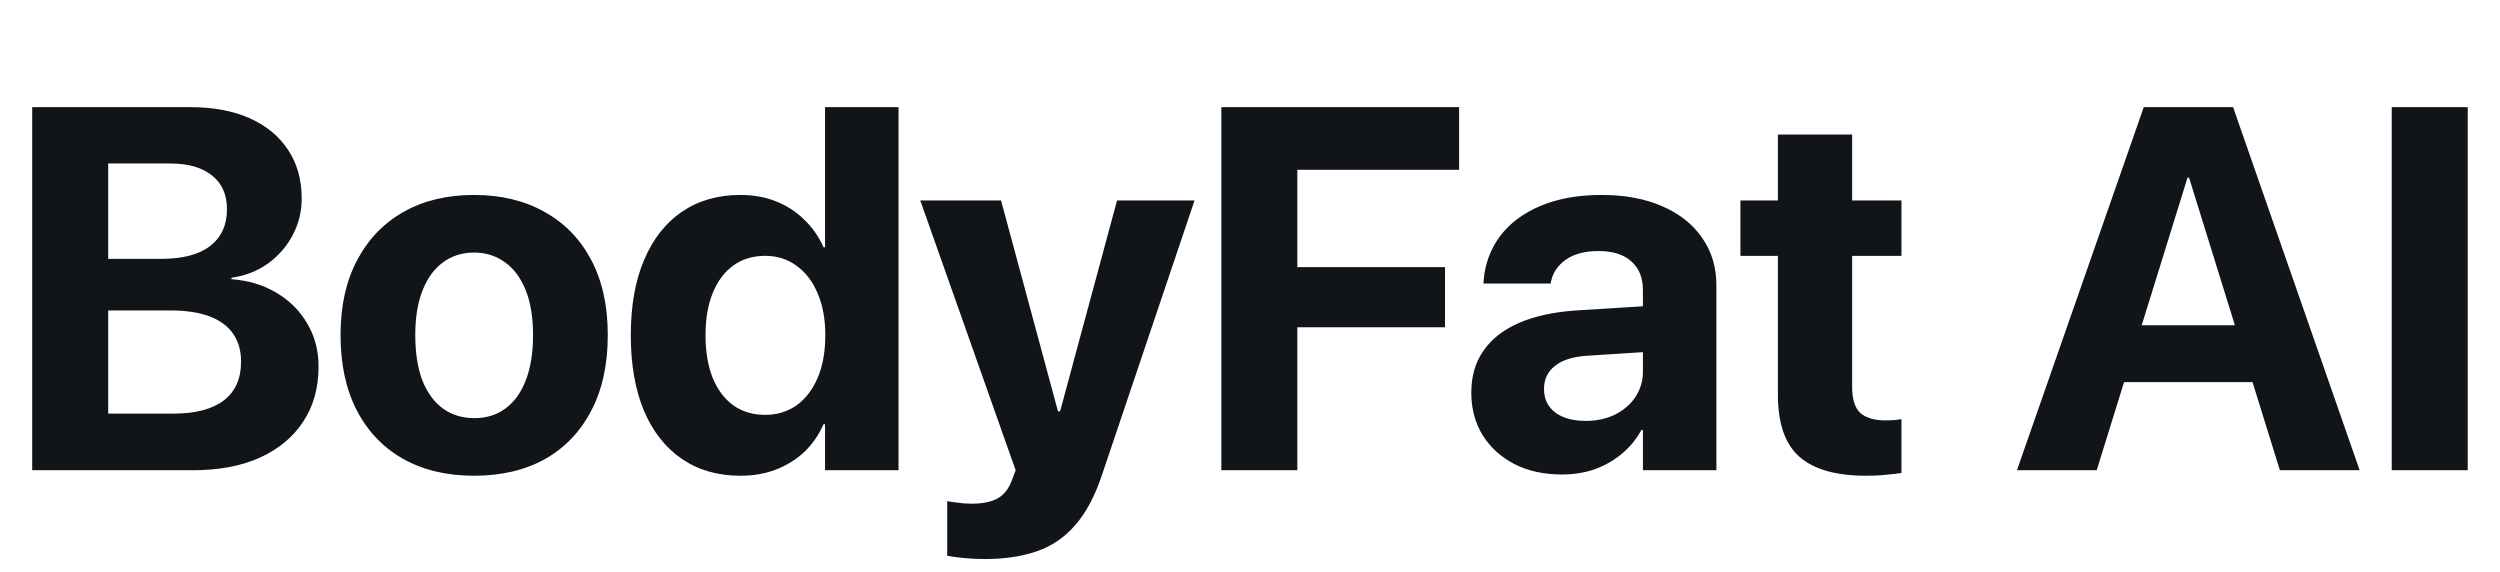 <svg width="621" height="142" viewBox="0 0 621 142" fill="none" xmlns="http://www.w3.org/2000/svg">
<path d="M17.438 116.8V102.738H43.125C48.542 102.738 52.688 101.654 55.562 99.487C58.438 97.279 59.875 94.092 59.875 89.925V89.8C59.875 87.05 59.208 84.737 57.875 82.862C56.542 80.946 54.562 79.508 51.938 78.55C49.354 77.592 46.146 77.112 42.312 77.112H17.438V64.3H40.062C45.396 64.3 49.438 63.237 52.188 61.112C54.979 58.946 56.375 55.925 56.375 52.05V51.925C56.375 48.342 55.146 45.571 52.688 43.612C50.229 41.612 46.792 40.612 42.375 40.612H17.438V26.613H47.25C52.958 26.613 57.875 27.529 62 29.363C66.125 31.196 69.312 33.821 71.562 37.237C73.812 40.612 74.938 44.612 74.938 49.237V49.362C74.938 52.654 74.167 55.717 72.625 58.55C71.125 61.342 69.062 63.675 66.438 65.55C63.812 67.383 60.833 68.529 57.5 68.987V69.362C61.708 69.654 65.438 70.779 68.688 72.737C71.938 74.654 74.479 77.196 76.312 80.362C78.188 83.487 79.125 87.029 79.125 90.987V91.112C79.125 96.362 77.854 100.904 75.312 104.738C72.812 108.571 69.229 111.55 64.562 113.675C59.938 115.758 54.396 116.8 47.938 116.8H17.438ZM8 116.8V26.613H26.875V116.8H8ZM117.783 118.175C110.991 118.175 105.116 116.779 100.158 113.988C95.199 111.196 91.366 107.196 88.657 101.988C85.949 96.779 84.595 90.55 84.595 83.3V83.175C84.595 75.967 85.97 69.779 88.72 64.612C91.47 59.404 95.324 55.404 100.283 52.612C105.241 49.821 111.053 48.425 117.72 48.425C124.428 48.425 130.262 49.821 135.22 52.612C140.22 55.362 144.095 59.342 146.845 64.55C149.595 69.717 150.97 75.925 150.97 83.175V83.3C150.97 90.592 149.595 96.842 146.845 102.05C144.137 107.258 140.303 111.258 135.345 114.05C130.387 116.8 124.533 118.175 117.783 118.175ZM117.845 103.863C120.803 103.863 123.366 103.071 125.533 101.488C127.741 99.862 129.428 97.529 130.595 94.487C131.803 91.404 132.408 87.675 132.408 83.3V83.175C132.408 78.842 131.803 75.154 130.595 72.112C129.387 69.071 127.678 66.758 125.47 65.175C123.262 63.55 120.678 62.737 117.72 62.737C114.803 62.737 112.241 63.55 110.033 65.175C107.866 66.758 106.178 69.071 104.97 72.112C103.762 75.154 103.158 78.842 103.158 83.175V83.3C103.158 87.675 103.741 91.404 104.908 94.487C106.116 97.529 107.824 99.862 110.033 101.488C112.241 103.071 114.845 103.863 117.845 103.863ZM183.94 118.175C178.315 118.175 173.461 116.779 169.378 113.988C165.294 111.196 162.148 107.196 159.94 101.988C157.773 96.779 156.69 90.55 156.69 83.3V83.237C156.69 75.946 157.794 69.717 160.003 64.55C162.211 59.342 165.336 55.362 169.378 52.612C173.461 49.821 178.315 48.425 183.94 48.425C187.107 48.425 190.023 48.946 192.69 49.987C195.357 51.029 197.69 52.529 199.69 54.487C201.732 56.404 203.357 58.717 204.565 61.425H204.94V26.613H223.19V116.8H204.94V105.363H204.565C203.398 108.029 201.815 110.321 199.815 112.238C197.815 114.113 195.482 115.571 192.815 116.613C190.148 117.654 187.19 118.175 183.94 118.175ZM190.065 103.05C193.023 103.05 195.628 102.258 197.878 100.675C200.128 99.05 201.878 96.758 203.128 93.8C204.378 90.842 205.003 87.342 205.003 83.3V83.237C205.003 79.196 204.357 75.717 203.065 72.8C201.815 69.842 200.065 67.571 197.815 65.987C195.607 64.362 193.023 63.55 190.065 63.55C187.023 63.55 184.398 64.342 182.19 65.925C179.982 67.508 178.273 69.779 177.065 72.737C175.857 75.654 175.253 79.154 175.253 83.237V83.3C175.253 87.342 175.836 90.842 177.003 93.8C178.211 96.758 179.919 99.05 182.128 100.675C184.378 102.258 187.023 103.05 190.065 103.05ZM244.598 138.863C242.806 138.863 241.077 138.779 239.41 138.613C237.743 138.446 236.368 138.258 235.285 138.05V124.488C235.952 124.613 236.806 124.738 237.848 124.863C238.889 125.029 240.077 125.113 241.41 125.113C244.16 125.113 246.327 124.654 247.91 123.738C249.493 122.821 250.681 121.238 251.473 118.988L252.285 116.8L228.598 49.8H248.66L263.785 105.8L261.348 102.175H264.785L262.348 105.8L277.473 49.8H296.723L273.723 117.988C271.973 123.238 269.764 127.383 267.098 130.425C264.473 133.467 261.306 135.633 257.598 136.925C253.889 138.217 249.556 138.863 244.598 138.863ZM303.38 116.8V26.613H362.443V42.175H322.255V66.362H358.943V81.3H322.255V116.8H303.38ZM387.975 117.863C383.517 117.863 379.6 117.008 376.225 115.3C372.85 113.55 370.204 111.154 368.288 108.113C366.413 105.029 365.475 101.529 365.475 97.612V97.487C365.475 93.404 366.496 89.925 368.538 87.05C370.579 84.133 373.538 81.842 377.413 80.175C381.288 78.508 385.996 77.487 391.538 77.112L417.663 75.487V86.862L394.288 88.362C390.788 88.571 388.121 89.404 386.288 90.862C384.454 92.279 383.538 94.175 383.538 96.55V96.675C383.538 99.133 384.475 101.071 386.35 102.488C388.225 103.863 390.746 104.55 393.913 104.55C396.621 104.55 399.038 104.029 401.163 102.988C403.329 101.904 405.017 100.446 406.225 98.612C407.475 96.737 408.1 94.633 408.1 92.3V71.987C408.1 69.029 407.163 66.696 405.288 64.987C403.413 63.237 400.683 62.362 397.1 62.362C393.683 62.362 390.975 63.071 388.975 64.487C386.975 65.904 385.746 67.696 385.288 69.862L385.163 70.425H368.475L368.538 69.675C368.871 65.55 370.225 61.883 372.6 58.675C375.017 55.467 378.35 52.967 382.6 51.175C386.892 49.342 391.975 48.425 397.85 48.425C403.642 48.425 408.663 49.362 412.913 51.237C417.163 53.071 420.454 55.675 422.788 59.05C425.163 62.425 426.35 66.362 426.35 70.862V116.8H408.1V106.8H407.725C406.475 109.092 404.85 111.071 402.85 112.738C400.892 114.363 398.663 115.633 396.163 116.55C393.663 117.425 390.933 117.863 387.975 117.863ZM463.508 118.175C456.091 118.175 450.591 116.613 447.008 113.488C443.424 110.363 441.633 105.217 441.633 98.05V63.55H432.32V49.8H441.633V33.425H460.07V49.8H472.32V63.55H460.07V96.05C460.07 99.175 460.758 101.363 462.133 102.613C463.549 103.821 465.633 104.425 468.383 104.425C469.216 104.425 469.945 104.404 470.57 104.363C471.195 104.279 471.778 104.196 472.32 104.113V117.488C471.32 117.654 470.07 117.8 468.57 117.925C467.112 118.092 465.424 118.175 463.508 118.175ZM501.01 116.8L532.51 26.613H549.135V44.112H543.385L520.823 116.8H501.01ZM517.948 94.925L522.573 80.8H564.635L569.26 94.925H517.948ZM566.323 116.8L543.76 44.112V26.613H554.698L586.135 116.8H566.323ZM594.105 116.8V26.613H612.98V116.8H594.105Z" fill="#111418"/>
</svg>
